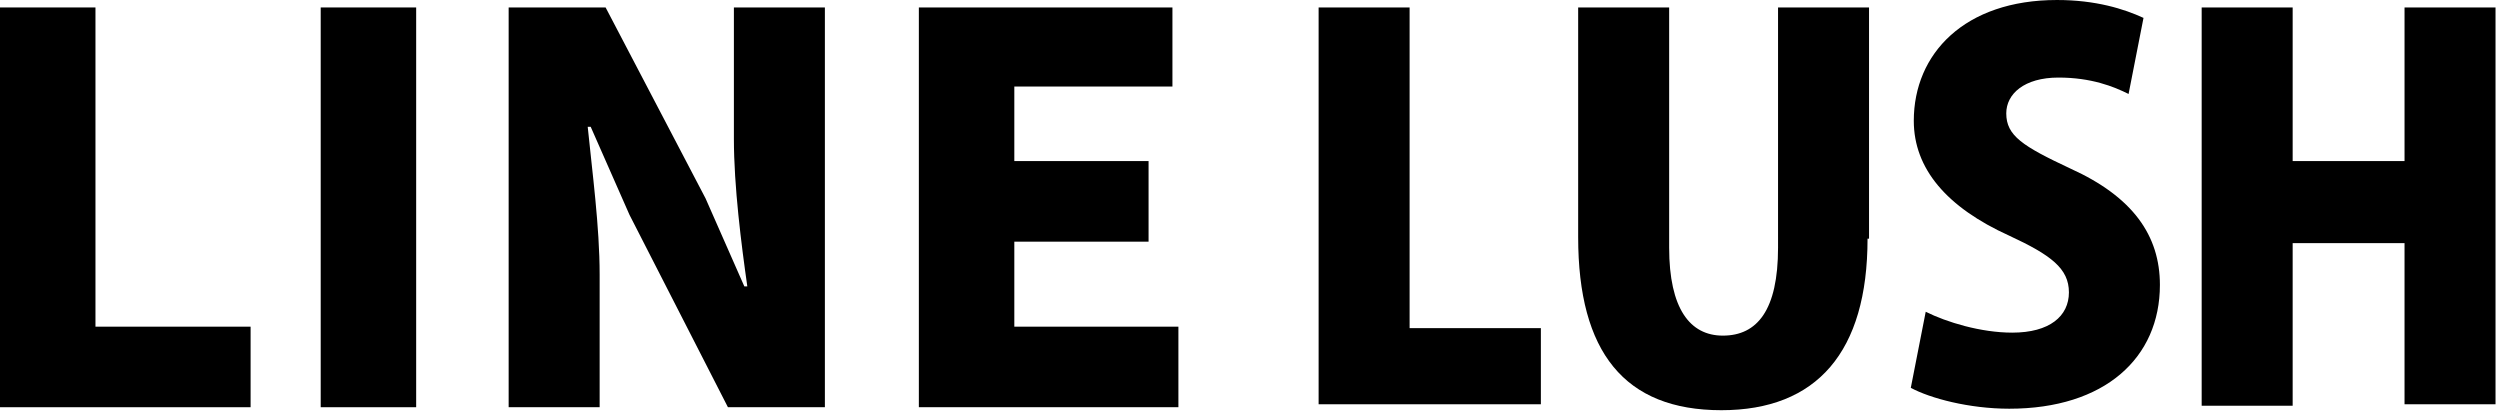<?xml version="1.0" encoding="utf-8"?>
<!-- Generator: Adobe Illustrator 26.3.1, SVG Export Plug-In . SVG Version: 6.00 Build 0)  -->
<svg version="1.1" id="レイヤー_1" xmlns="http://www.w3.org/2000/svg" xmlns:xlink="http://www.w3.org/1999/xlink" x="0px"
	 y="0px" viewBox="0 0 167.6 27.8" style="enable-background:new 0 0 167.6 27.8;" xml:space="preserve">
<g id="a">
</g>
<g id="b">
	<g id="c">
		<g>
			<path d="M0,0.5h6.4v21.4h10.4v5.4H0V0.5z"/>
			<path d="M21.5,0.5h6.4v26.8h-6.4V0.5z"/>
			<path d="M34.1,0.5h6.5l6.7,12.8l2.6,5.9h0.2c-0.4-2.8-0.9-6.7-0.9-9.9V0.5h6.1v26.8h-6.5l-6.6-12.9l-2.6-5.9h-0.2
				c0.3,3,0.8,6.7,0.8,9.9v8.9h-6.1L34.1,0.5L34.1,0.5z"/>
			<path d="M61.6,0.5h17v5.3H68v5h9v5.4h-9v5.7H79v5.4H61.6L61.6,0.5L61.6,0.5z"/>
			<g>
				<path d="M103.3,27.1H88.4V0.5h6.1V22h8.8V27.1z"/>
				<path d="M125.2,16c0,7.6-3.4,11.5-9.8,11.5c-6.5,0-9.6-3.9-9.6-11.6V0.5h6.1v16.1c0,4.1,1.4,5.9,3.6,5.9c2.3,0,3.7-1.7,3.7-5.9
					V0.5h6.1V16z"/>
				<path d="M142.7,6.3c-1-0.5-2.5-1.1-4.7-1.1c-2.3,0-3.5,1.1-3.5,2.4c0,1.5,1.1,2.2,4.3,3.7c4.2,1.9,6,4.5,6,7.8
					c0,4.9-3.7,8.3-10.1,8.3c-2.7,0-5.3-0.7-6.6-1.4l1-5.1c1.4,0.7,3.7,1.4,5.8,1.4c2.5,0,3.8-1.1,3.8-2.7c0-1.6-1.2-2.5-4-3.8
					c-4.2-1.9-6.4-4.5-6.4-7.7c0-4.5,3.4-8.1,9.6-8.1c2.6,0,4.5,0.6,5.8,1.2L142.7,6.3z"/>
				<path d="M167.3,27.1h-6.1V16.3h-7.5v10.9h-6.1V0.5h6.1v10.3h7.5V0.5h6.1V27.1z"/>
			</g>
		</g>
	</g>
</g>
</svg>
